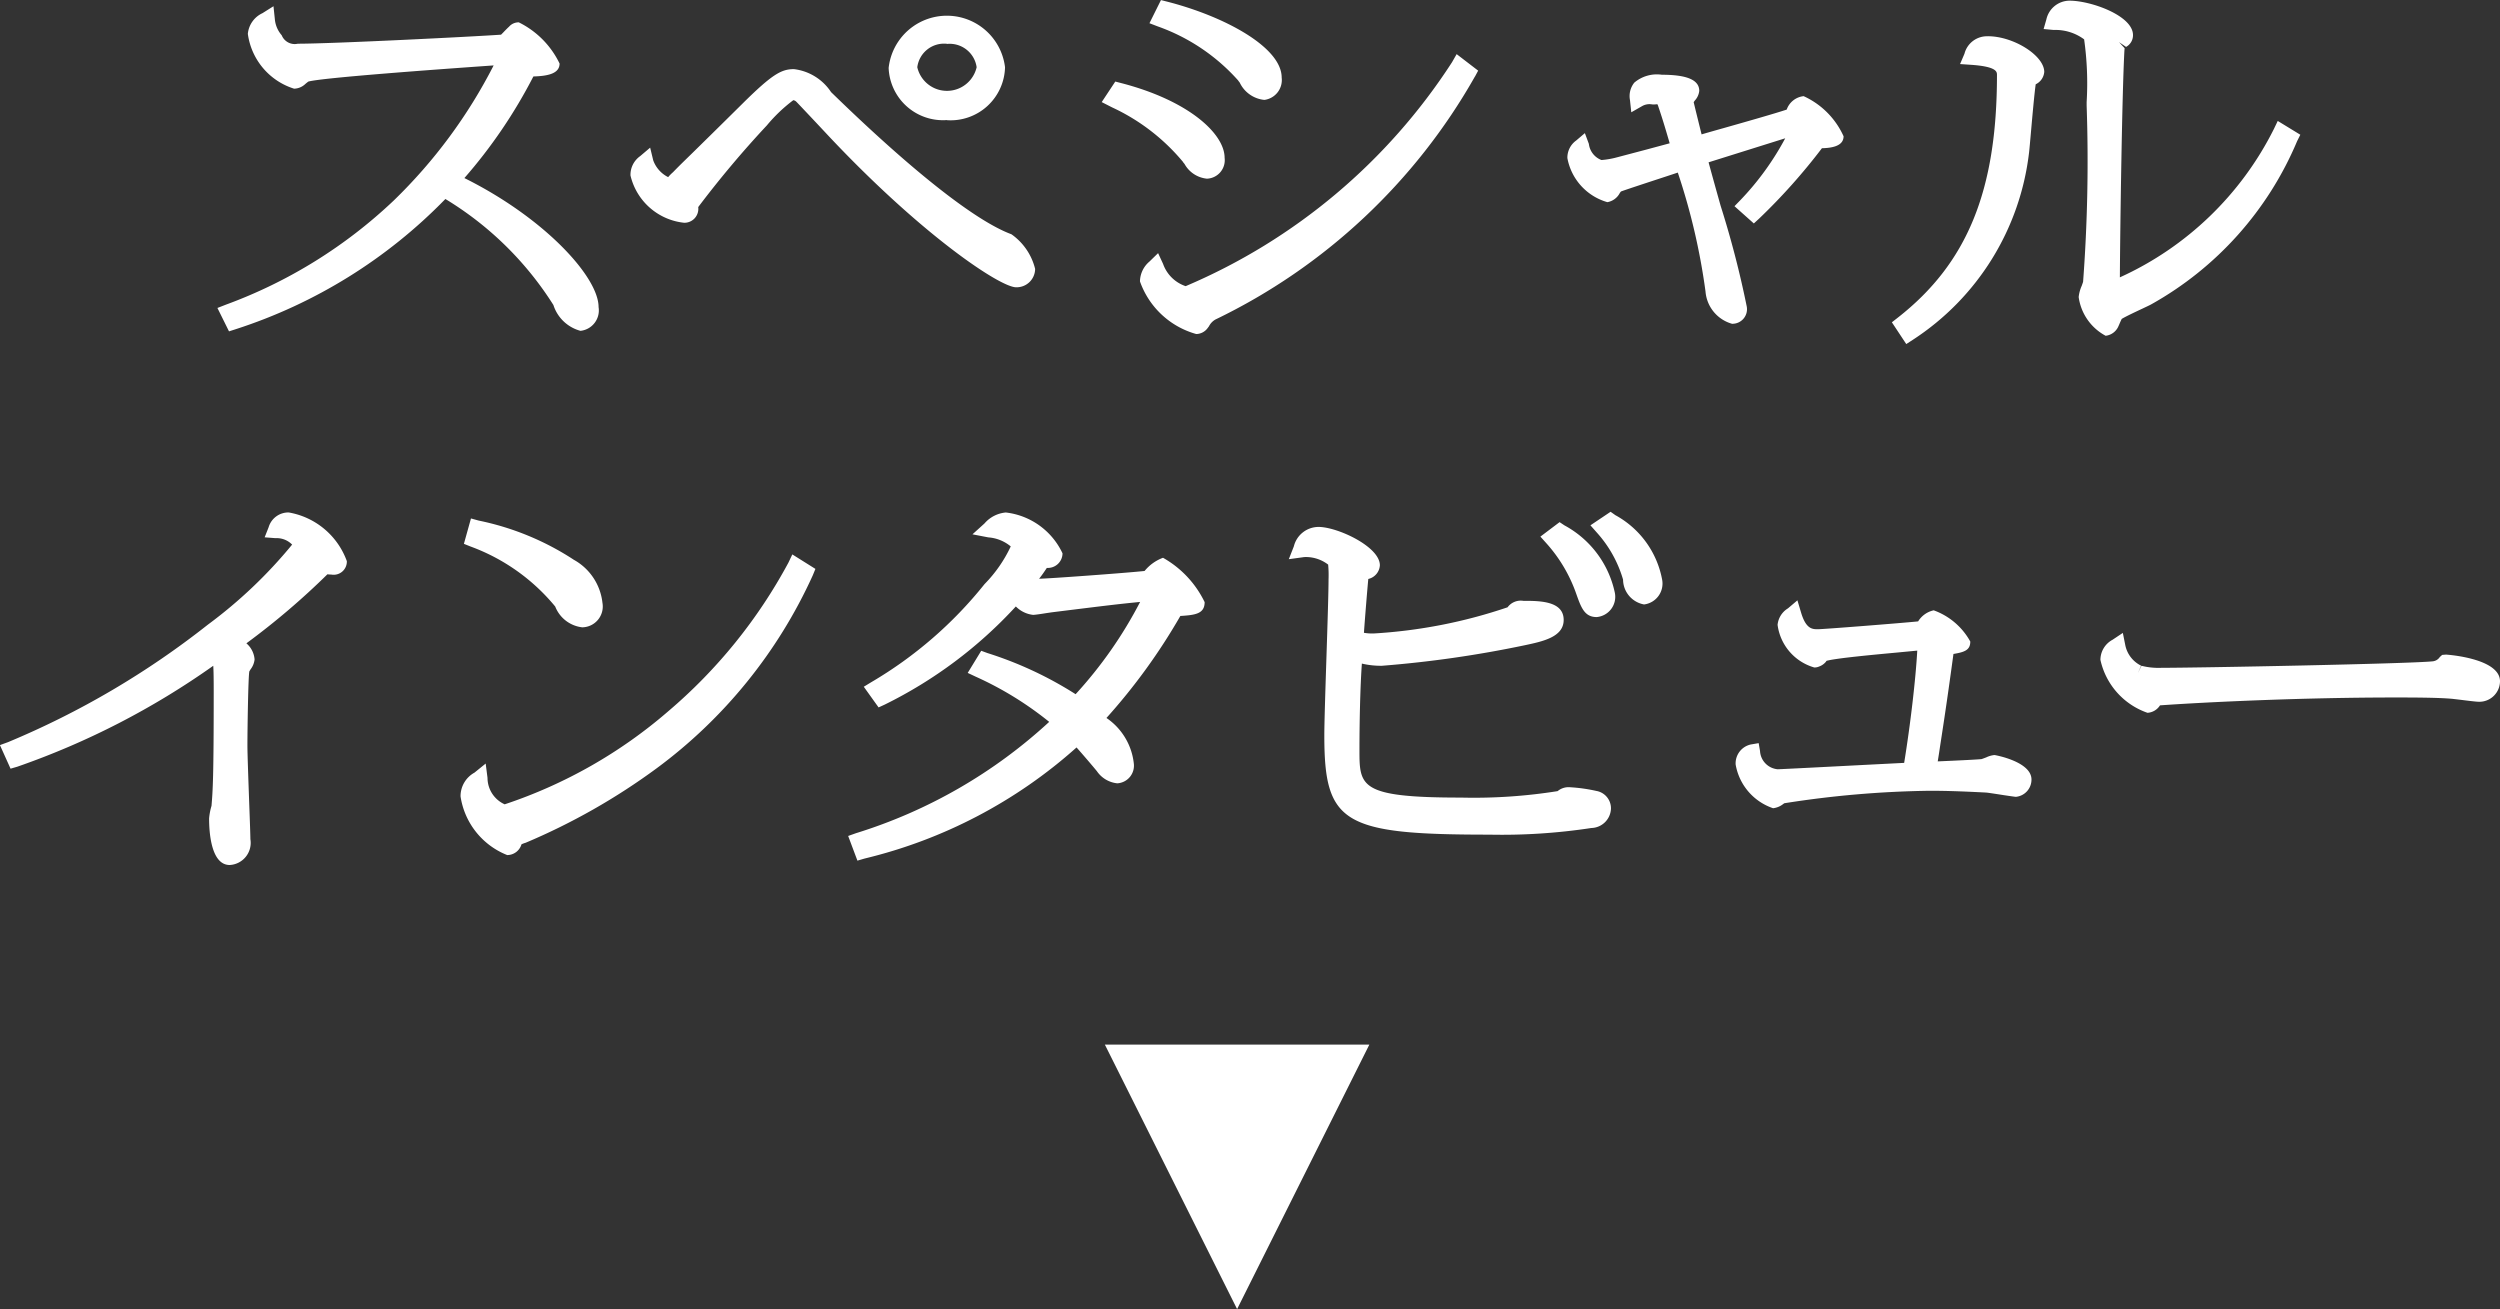 <svg id="グループ_24" data-name="グループ 24" xmlns="http://www.w3.org/2000/svg" width="77.5" height="40.594" viewBox="0 0 77.5 40.594">
  <rect x="0" y="0" width="77.5" height="40.594" fill="#333333" stroke="none"/>
  <defs>
    <style>
      .cls-1 {
        fill: #fff;
        fill-rule: evenodd;
      }
    </style>
  </defs>
  <path id="シェイプ_43" data-name="シェイプ 43" class="cls-1" d="M165.906,84.05a1.207,1.207,0,0,0,.839.8,0.637,0.637,0,0,0,.561-0.736c0-.942-1.693-2.775-4.16-4a15.647,15.647,0,0,0,2.139-3.15c0.439-.012.812-0.084,0.812-0.4a2.751,2.751,0,0,0-1.264-1.277,0.393,0.393,0,0,0-.305.137c-0.028.024-.1,0.095-0.166,0.165l-0.079.08c-0.906.063-5.239,0.28-6.3,0.28a0.435,0.435,0,0,1-.5-0.262,0.872,0.872,0,0,1-.213-0.5l-0.042-.4-0.341.215a0.788,0.788,0,0,0-.454.641,2.07,2.07,0,0,0,1.433,1.7,0.519,0.519,0,0,0,.342-0.139c0.015-.015.069-0.058,0.1-0.081,0.443-.123,4.146-0.387,5.376-0.475l0.369-.026a15.89,15.89,0,0,1-3.1,4.191,15.126,15.126,0,0,1-5.207,3.228l-0.256.1,0.359,0.725,0.2-.064a15.865,15.865,0,0,0,6.508-4.039A10.216,10.216,0,0,1,165.906,84.05ZM180.25,83.5a0.575,0.575,0,0,0,.589-0.57,1.852,1.852,0,0,0-.735-1.074c-1.107-.408-3.085-1.966-5.591-4.407a1.605,1.605,0,0,0-1.152-.712c-0.384,0-.666.152-1.58,1.056-0.84.832-1.258,1.241-1.541,1.519-0.248.243-.4,0.387-0.626,0.62a1.324,1.324,0,0,0-.151.153A0.938,0.938,0,0,1,169,79.565l-0.095-.394-0.31.263a0.709,0.709,0,0,0-.3.6,1.914,1.914,0,0,0,1.666,1.466,0.432,0.432,0,0,0,.434-0.487,31.668,31.668,0,0,1,2.129-2.533,4.836,4.836,0,0,1,.818-0.78,0.159,0.159,0,0,1,.091.045c0.062,0.06.834,0.882,0.936,0.992C177.293,81.861,179.751,83.5,180.25,83.5Zm-10.79-3.405h0l0,0.25v-0.25Zm8.646-1.775a1.687,1.687,0,0,0,1.8-1.642,1.816,1.816,0,0,0-3.608.022A1.686,1.686,0,0,0,178.106,78.316Zm0-2.364a0.844,0.844,0,0,1,.92.722,0.944,0.944,0,0,1-1.84,0A0.836,0.836,0,0,1,178.106,75.952Zm16.367,1.014,0.1-.186-0.667-.512-0.142.249a18.39,18.39,0,0,1-8.259,6.944,1.122,1.122,0,0,1-.7-0.691l-0.154-.333-0.269.262a0.823,0.823,0,0,0-.293.615,2.585,2.585,0,0,0,1.745,1.631,0.447,0.447,0,0,0,.356-0.189l0.038-.051a0.505,0.505,0,0,1,.2-0.21A18.434,18.434,0,0,0,194.473,76.966Zm-7.335.128,0.044,0.057a0.945,0.945,0,0,0,.764.536,0.621,0.621,0,0,0,.536-0.692c0-.945-1.782-1.9-3.542-2.352l-0.2-.051-0.357.718,0.261,0.1A6.037,6.037,0,0,1,187.138,77.094Zm-1.713,2.523,0.045,0.055a0.894,0.894,0,0,0,.695.457,0.574,0.574,0,0,0,.548-0.647c0-.739-1.1-1.773-3.216-2.319l-0.173-.045-0.421.637,0.32,0.163A6.3,6.3,0,0,1,185.425,79.616ZM202.9,84.1a30.127,30.127,0,0,0-.812-3.131c-0.151-.54-0.288-1.029-0.372-1.343l1.244-.39,1.132-.355A8.644,8.644,0,0,1,202.7,80.8l-0.181.186,0.6,0.535,0.167-.154a18.526,18.526,0,0,0,1.944-2.178c0.275-.007.671-0.052,0.671-0.37a2.489,2.489,0,0,0-1.238-1.244,0.626,0.626,0,0,0-.525.416c-0.342.115-1.257,0.376-1.939,0.569-0.269.076-.514,0.145-0.7,0.2-0.086-.347-0.21-0.847-0.245-1,0.011-.015.024-0.031,0.035-0.049a0.521,0.521,0,0,0,.138-0.3c0-.339-0.38-0.5-1.16-0.5a1.082,1.082,0,0,0-.853.244,0.666,0.666,0,0,0-.135.541l0.041,0.379,0.331-.189a0.458,0.458,0,0,1,.317-0.055,0.785,0.785,0,0,0,.159-0.007,0.315,0.315,0,0,1,.034.082c0.134,0.388.275,0.873,0.349,1.13l-0.743.2-0.894.236a2.578,2.578,0,0,1-.478.083,0.612,0.612,0,0,1-.39-0.5l-0.124-.334-0.272.231a0.652,0.652,0,0,0-.27.544,1.75,1.75,0,0,0,1.239,1.365,0.54,0.54,0,0,0,.388-0.287L199,80.53c0.2-.073,1-0.335,1.442-0.48l0.32-.106a19.992,19.992,0,0,1,.859,3.687,1.131,1.131,0,0,0,.821,1A0.452,0.452,0,0,0,202.9,84.1Zm11.535,0.581c0.013-.037.059-0.14,0.088-0.2,0.11-.07.462-0.235,0.639-0.318,0.124-.059.226-0.106,0.274-0.133a10.411,10.411,0,0,0,4.524-5.059l0.1-.2-0.7-.428-0.119.249a9.925,9.925,0,0,1-4.775,4.6c0.009-1.588.069-5.711,0.14-7.015,0.007-.1.01-0.094,0.008-0.088L214.44,75.9h0l0.218,0.148a0.411,0.411,0,0,0,.215-0.366c0-.606-1.311-1.067-1.966-1.067a0.74,0.74,0,0,0-.719.579l-0.086.3,0.314,0.029a1.491,1.491,0,0,1,.942.291,9.743,9.743,0,0,1,.078,1.945v0.111a50.181,50.181,0,0,1-.11,5.459c-0.006.024-.024,0.071-0.042,0.124a1.14,1.14,0,0,0-.095.35,1.607,1.607,0,0,0,.836,1.2A0.494,0.494,0,0,0,214.433,84.679Zm-4.061-8.962a0.719,0.719,0,0,0-.725.539l-0.137.322,0.35,0.024c0.794,0.056.794,0.218,0.794,0.315,0,3.587-.92,5.837-3.076,7.524l-0.182.142,0.446,0.675,0.207-.134a8.035,8.035,0,0,0,3.6-5.806c0.012-.1.032-0.33,0.056-0.6,0.04-.454.111-1.257,0.15-1.513a0.467,0.467,0,0,0,.265-0.386C212.117,76.314,211.17,75.717,210.372,75.717ZM157.7,90.48a0.638,0.638,0,0,0-.622.457l-0.124.314,0.337,0.026a0.67,0.67,0,0,1,.515.2,14.576,14.576,0,0,1-2.613,2.482A26.323,26.323,0,0,1,149,97.6l-0.252.092,0.329,0.731,0.209-.061a24.278,24.278,0,0,0,6.075-3.129c0.01,0.152.014,0.388,0.014,0.79,0,2.688-.028,3.068-0.068,3.552a1.959,1.959,0,0,0-.075.391c0,0.433.062,1.443,0.639,1.443a0.687,0.687,0,0,0,.641-0.8c0-.109-0.016-0.572-0.036-1.1-0.025-.707-0.056-1.538-0.056-1.8,0-.5.025-2.139,0.059-2.3,0.008-.016.022-0.037,0.037-0.063a0.61,0.61,0,0,0,.126-0.309,0.729,0.729,0,0,0-.254-0.5,22.991,22.991,0,0,0,2.512-2.14,0.948,0.948,0,0,0,.118.008,0.409,0.409,0,0,0,.484-0.416A2.34,2.34,0,0,0,157.7,90.48Zm8.831,1.462a8.5,8.5,0,0,0-2.941-1.21l-0.24-.066-0.219.787,0.207,0.083a6.138,6.138,0,0,1,2.624,1.861,1.023,1.023,0,0,0,.837.644,0.646,0.646,0,0,0,.627-0.759A1.741,1.741,0,0,0,166.527,91.941Zm6.66,0.094a15.952,15.952,0,0,1-3.732,4.613,14.969,14.969,0,0,1-5.064,2.879,0.9,0.9,0,0,1-.532-0.819l-0.057-.445-0.348.282a0.833,0.833,0,0,0-.431.736,2.327,2.327,0,0,0,1.446,1.819,0.462,0.462,0,0,0,.443-0.333,0.832,0.832,0,0,1,.128-0.048,19.877,19.877,0,0,0,4.06-2.307,15.284,15.284,0,0,0,4.842-5.983l0.082-.2-0.716-.449Zm11.614-.152a1.344,1.344,0,0,0-.573.41c-0.582.063-3,.239-3.27,0.241,0.1-.125.168-0.228,0.24-0.336a0.455,0.455,0,0,0,.486-0.452,2.224,2.224,0,0,0-1.758-1.266,0.988,0.988,0,0,0-.662.341l-0.372.336,0.493,0.095a1.224,1.224,0,0,1,.694.28,4.2,4.2,0,0,1-.812,1.168,12.755,12.755,0,0,1-3.514,3.042l-0.23.14,0.459,0.641,0.187-.086a13.78,13.78,0,0,0,4.068-3.044,0.887,0.887,0,0,0,.534.261c0.056,0,.251-0.028.408-0.054l0.169-.025c1.612-.2,2.026-0.252,2.742-0.322a13.231,13.231,0,0,1-2,2.86,11.571,11.571,0,0,0-2.733-1.275l-0.193-.071-0.419.686L179,95.572a10.449,10.449,0,0,1,2.275,1.4,15.678,15.678,0,0,1-5.993,3.452l-0.239.085,0.287,0.765,0.222-.065a15.191,15.191,0,0,0,6.571-3.444c0.2,0.225.5,0.576,0.631,0.736a0.871,0.871,0,0,0,.632.376,0.549,0.549,0,0,0,.511-0.626,1.96,1.96,0,0,0-.847-1.4,18.523,18.523,0,0,0,2.291-3.162c0.455-.029.753-0.063,0.753-0.429A3.151,3.151,0,0,0,184.8,91.883Zm14.014-1.325-0.141-.1-0.625.42,0.189,0.214a3.729,3.729,0,0,1,.823,1.469,0.79,0.79,0,0,0,.651.77,0.652,0.652,0,0,0,.562-0.759A2.874,2.874,0,0,0,198.815,90.558Zm-0.556,8.56a5.068,5.068,0,0,0-.835-0.12,0.532,0.532,0,0,0-.392.12,16.5,16.5,0,0,1-3,.2c-3.143,0-3.143-.344-3.143-1.485,0-.863.024-1.956,0.075-2.669a2.56,2.56,0,0,0,.623.068,34.734,34.734,0,0,0,4.42-.635c0.569-.12,1.213-0.257,1.213-0.786,0-.592-0.753-0.592-1.251-0.592a0.506,0.506,0,0,0-.488.2,15.756,15.756,0,0,1-4.153.812,1.524,1.524,0,0,1-.3-0.021c0.032-.459.1-1.292,0.135-1.669a0.463,0.463,0,0,0,.359-0.424c0-.58-1.319-1.189-1.9-1.189a0.79,0.79,0,0,0-.766.6l-0.157.4,0.424-.058a0.663,0.663,0,0,1,.122-0.009,1.136,1.136,0,0,1,.674.235,3.524,3.524,0,0,1,.012.454c0,0.38-.032,1.395-0.065,2.41s-0.066,2.046-.066,2.429c0,2.733.573,3.078,5.113,3.078a18.44,18.44,0,0,0,3.166-.206,0.623,0.623,0,0,0,.607-0.608A0.547,0.547,0,0,0,198.259,99.117Zm-1.016-8.239-0.15-.1-0.595.449,0.18,0.2a4.626,4.626,0,0,1,.927,1.56c0.156,0.442.26,0.734,0.638,0.734a0.63,0.63,0,0,0,.562-0.759A3.1,3.1,0,0,0,197.243,90.878ZM210.58,98a0.76,0.76,0,0,0-.259.074c-0.057.021-.113,0.043-0.144,0.052-0.095.012-.632,0.04-1.357,0.071l0.04-.253c0.1-.667.218-1.382,0.447-3.077,0.348-.058.522-0.121,0.522-0.385a2.112,2.112,0,0,0-1.134-.968,0.756,0.756,0,0,0-.483.343c-0.519.053-2.934,0.243-3.106,0.243s-0.371,0-.526-0.527l-0.11-.369-0.293.249a0.673,0.673,0,0,0-.322.511,1.588,1.588,0,0,0,1.135,1.321,0.333,0.333,0,0,0,.157-0.031,0.477,0.477,0,0,0,.207-0.146,0.232,0.232,0,0,0,.016-0.027c0.279-.081,1.436-0.188,2.208-0.26l0.607-.058c-0.049.888-.212,2.285-0.406,3.48l-1.274.065c-1.078.056-2.553,0.132-2.647,0.133a0.6,0.6,0,0,1-.547-0.564l-0.042-.246-0.246.042a0.6,0.6,0,0,0-.468.621,1.742,1.742,0,0,0,1.16,1.355,0.619,0.619,0,0,0,.314-0.13l0.033-.024a31.315,31.315,0,0,1,4.528-.387c0.611,0,1.232.03,1.724,0.055,0.079,0.006.349,0.049,0.568,0.083,0.186,0.028.342,0.05,0.361,0.05a0.536,0.536,0,0,0,.483-0.537C211.726,98.2,210.591,98,210.58,98Zm14.013-3.115-0.136.011-0.073.066a0.3,0.3,0,0,1-.231.134c-0.764.076-7.245,0.2-8.387,0.2a2.166,2.166,0,0,1-.631-0.063l-0.11.225,0.1-.228a0.91,0.91,0,0,1-.493-0.645l-0.074-.371-0.318.212a0.71,0.71,0,0,0-.377.623,2.244,2.244,0,0,0,1.459,1.642,0.493,0.493,0,0,0,.388-0.231c1.413-.1,4.41-0.244,7.283-0.244,0.477,0,1.365,0,1.8.044l0.229,0.027c0.216,0.027.493,0.062,0.574,0.062a0.641,0.641,0,0,0,.654-0.637C226.248,95,224.61,94.888,224.593,94.888Z" transform="translate(-148.75 -74.594)"/>
  <path id="パス_のコピー_3" data-name="パス のコピー 3" class="cls-1" d="M187.1,115.176l4.1-8.2H183Z" transform="translate(-148.75 -74.594)"/>
</svg>
